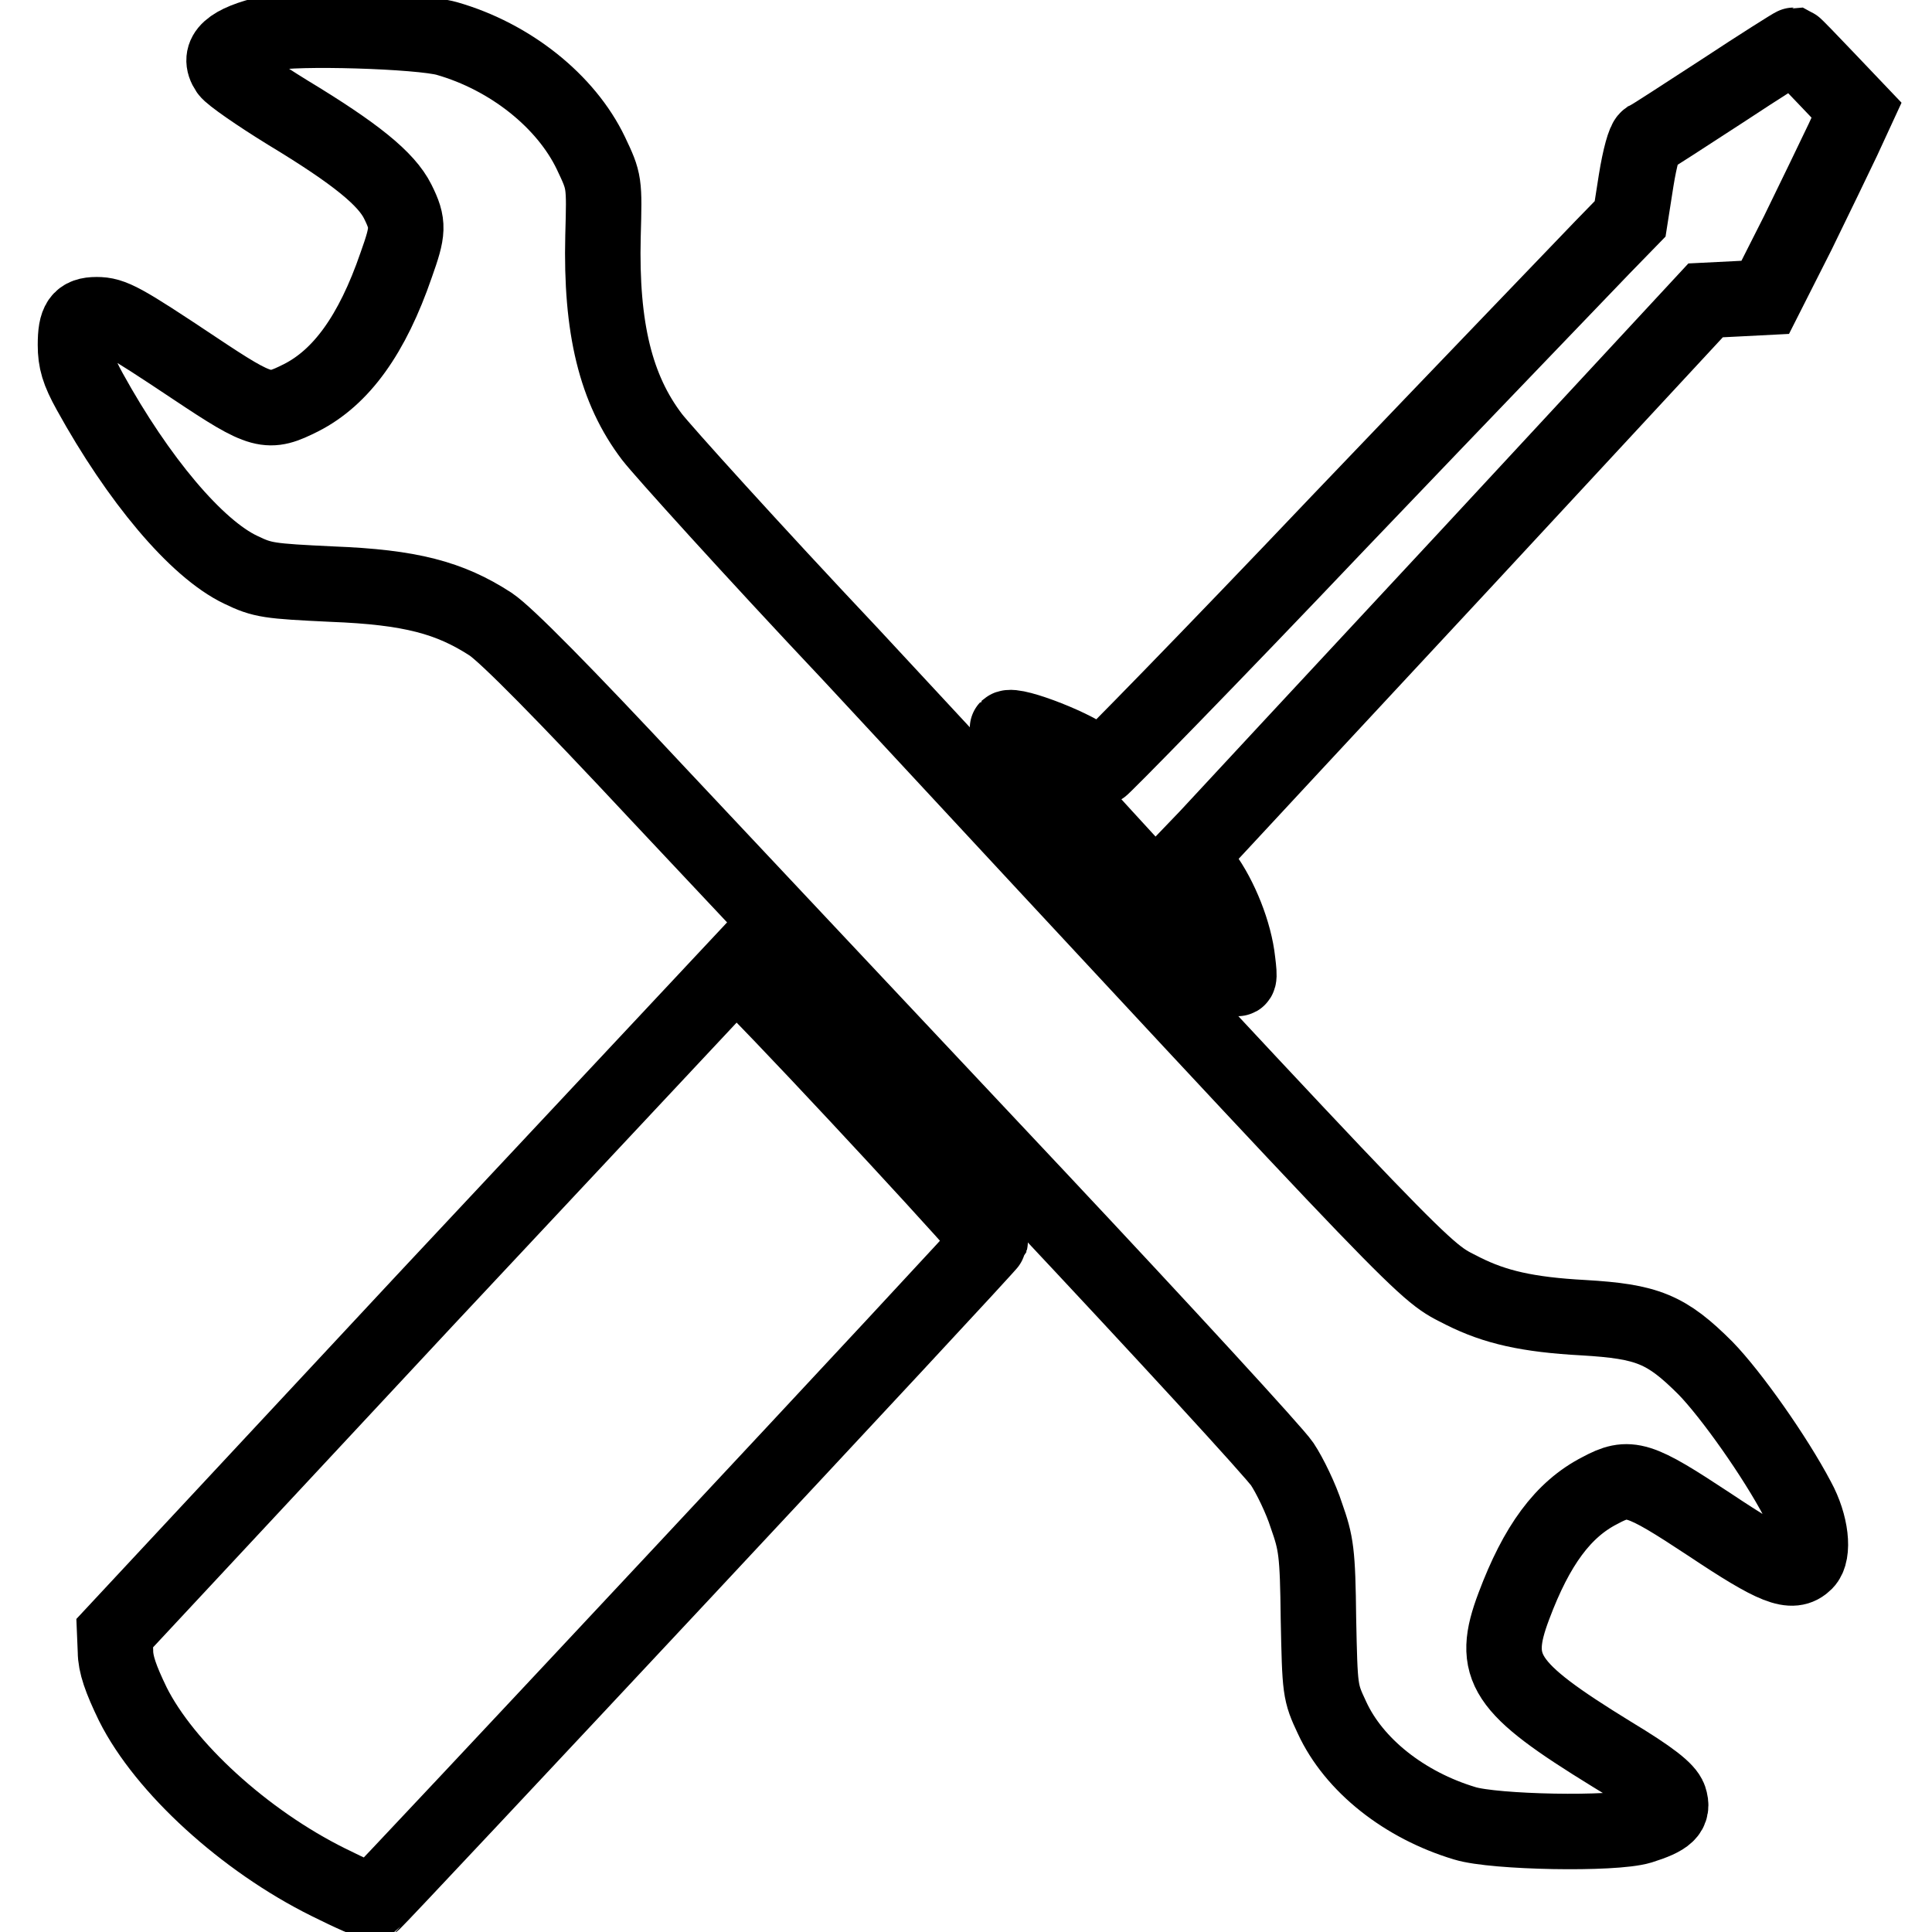 <?xml version="1.0" encoding="utf-8"?>
<!-- Svg Vector Icons : http://www.onlinewebfonts.com/icon -->
<!DOCTYPE svg PUBLIC "-//W3C//DTD SVG 1.1//EN" "http://www.w3.org/Graphics/SVG/1.1/DTD/svg11.dtd">
<svg version="1.1" xmlns="http://www.w3.org/2000/svg" xmlns:xlink="http://www.w3.org/1999/xlink" x="0px" y="0px" viewBox="0 0 256 256" enable-background="new 0 0 256 256" xml:space="preserve">
<g><g><g><path stroke-width="10" fill-opacity="0" stroke="#000000"  d="M35.7,4.4c-5.2,1.2-7,2.8-5.5,5c0.4,0.6,4,3.1,7.9,5.5c9.1,5.5,13.1,8.8,14.6,11.8c1.5,3,1.4,3.9-0.2,8.4c-3.2,9.3-7.3,14.9-12.6,17.6c-4.4,2.2-5.1,2.1-14.1-3.9c-9.6-6.4-10.9-7.1-13-7.1c-2.2,0-2.8,0.9-2.8,4c0,2.1,0.4,3.5,1.9,6.2c6.4,11.6,14.1,20.8,20,23.6c2.9,1.4,3.7,1.5,12.1,1.9c10.4,0.4,15.6,1.8,21,5.3c2.1,1.4,9.7,9.1,22.3,22.6c10.6,11.3,33.1,35.2,50,53.2c16.9,18,31.6,34,32.6,35.5s2.5,4.6,3.2,6.8c1.3,3.7,1.5,4.8,1.6,13.7c0.2,9.5,0.2,9.7,1.8,13.1c2.9,6.3,9.6,11.6,17.6,14c3.9,1.2,19.7,1.5,23.3,0.4c3.5-1.1,4.4-1.9,3.8-3.7c-0.4-1.1-2.4-2.7-7.7-5.9c-14.3-8.8-16-11.4-12.9-19.6c3-8,6.5-12.8,11.4-15.3c3.9-2.1,5.1-1.7,14.5,4.5c8.7,5.8,11,6.7,12.7,5c1.2-1.2,0.8-5-1-8.3c-3-5.7-8.8-13.9-12.2-17.4c-5.2-5.2-7.7-6.2-16.2-6.7c-7.4-0.4-11.7-1.4-15.9-3.5c-5.6-2.9-2.2,0.7-81.1-84.3C99.5,72.7,87.7,59.6,86.4,57.9c-4.8-6.3-6.8-14.4-6.5-26.6c0.2-7.2,0.2-7.2-1.6-11C75,13.4,67.6,7.5,59.2,5.1C55.7,4.1,39,3.6,35.7,4.4z"/><path stroke-width="10" fill-opacity="0" stroke="#000000"  d="M228.3,12c-5.1,3.3-9.5,6.2-10,6.4c-0.4,0.3-1,2.4-1.5,5.5l-0.8,5.1l-3.7,3.8c-2,2.1-17.7,18.4-34.9,36.4c-17.1,18-31.4,32.6-31.6,32.6c-0.3,0-0.8-0.4-1.2-0.9c-1.4-1.6-10.3-5.1-11.1-4.4c-0.2,0.2,24.2,26.9,30,32.8c0.7,0.7,0.8,0.5,0.5-1.9c-0.4-3.8-2.3-8.5-4.5-11.5l-1.9-2.5l2.4-2.5c1.3-1.4,16.7-18,34.2-36.8L226,39.8l4-0.2l3.9-0.2l4.3-8.5c2.3-4.7,5-10.3,6-12.4l1.8-3.9l-4-4.2c-2.2-2.3-4.1-4.3-4.3-4.4C237.6,6,233.3,8.7,228.3,12z"/><path stroke-width="10" fill-opacity="0" stroke="#000000"  d="M56.3,172.3l-41.1,44.1l0.1,2.4c0,1.7,0.7,3.7,2.3,7c4.2,8.4,14.8,18.1,25.9,23.6c3,1.5,5.7,2.7,6,2.6c0.5-0.3,81.5-86.9,81.7-87.5c0.1-0.4-23-25.4-31.2-33.7l-2.5-2.5L56.3,172.3z"/></g></g></g>
</svg>